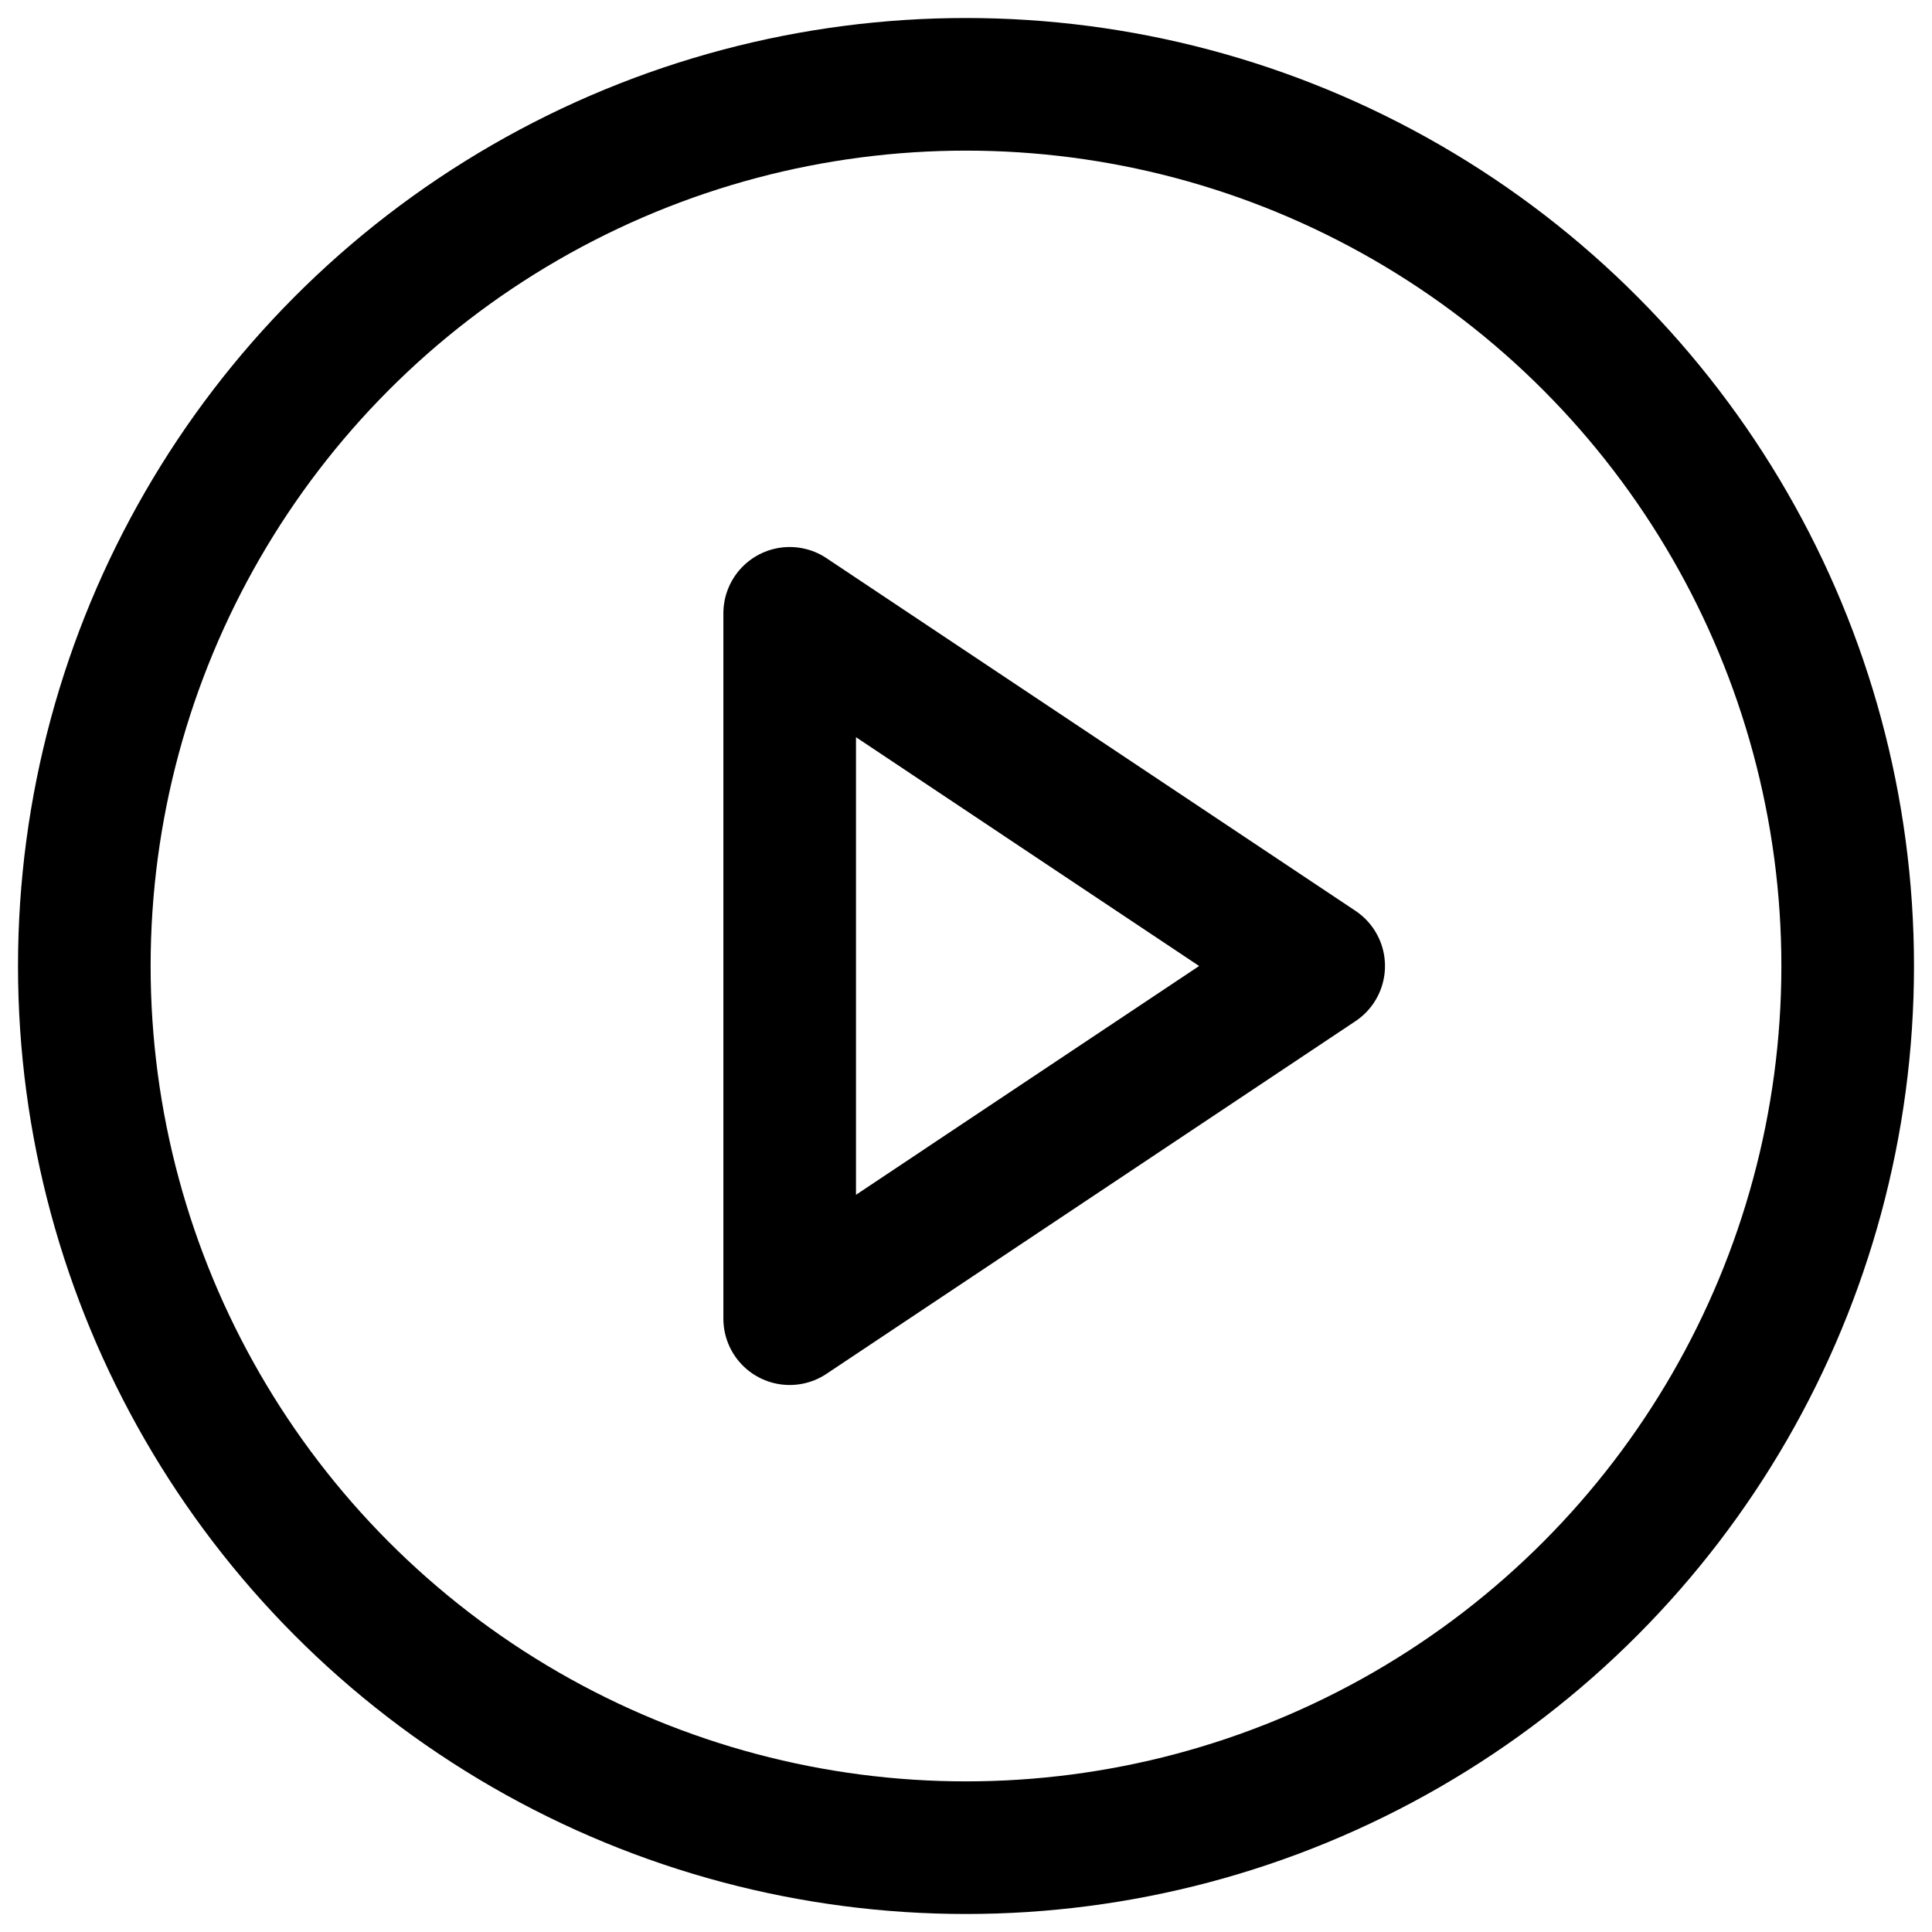 <svg 
  class="icon-svg play-icon" 
  xmlns="http://www.w3.org/2000/svg" 
  viewBox="2 2 42 42" 
  fill="none" 
>
  <g class="feather feather-play-circle">
    <ellipse cx="23" cy="23" rx="19.167" ry="19.167"
      fill="none" class="fills"/>
    <g fill="none" stroke-linejoin="round" class="strokes">
      <ellipse cx="23" cy="23" rx="19.167" ry="19.167"
        style="fill: none; stroke-width: 2.883; stroke: currentColor;" 
        class="stroke-shape"/>
    </g>
    <path d="M19.167,15.333L30.667,23.000L19.167,30.667L19.167,15.333Z"
      fill="none" class="fills"/>
    <g fill="none" stroke-linejoin="round" class="strokes">
      <path d="M19.167,15.333L30.667,23.000L19.167,30.667L19.167,15.333Z"
        style="fill: none; stroke-width: 2.883; stroke: currentColor;" 
        class="stroke-shape"/>
    </g>
  </g>
</svg>

